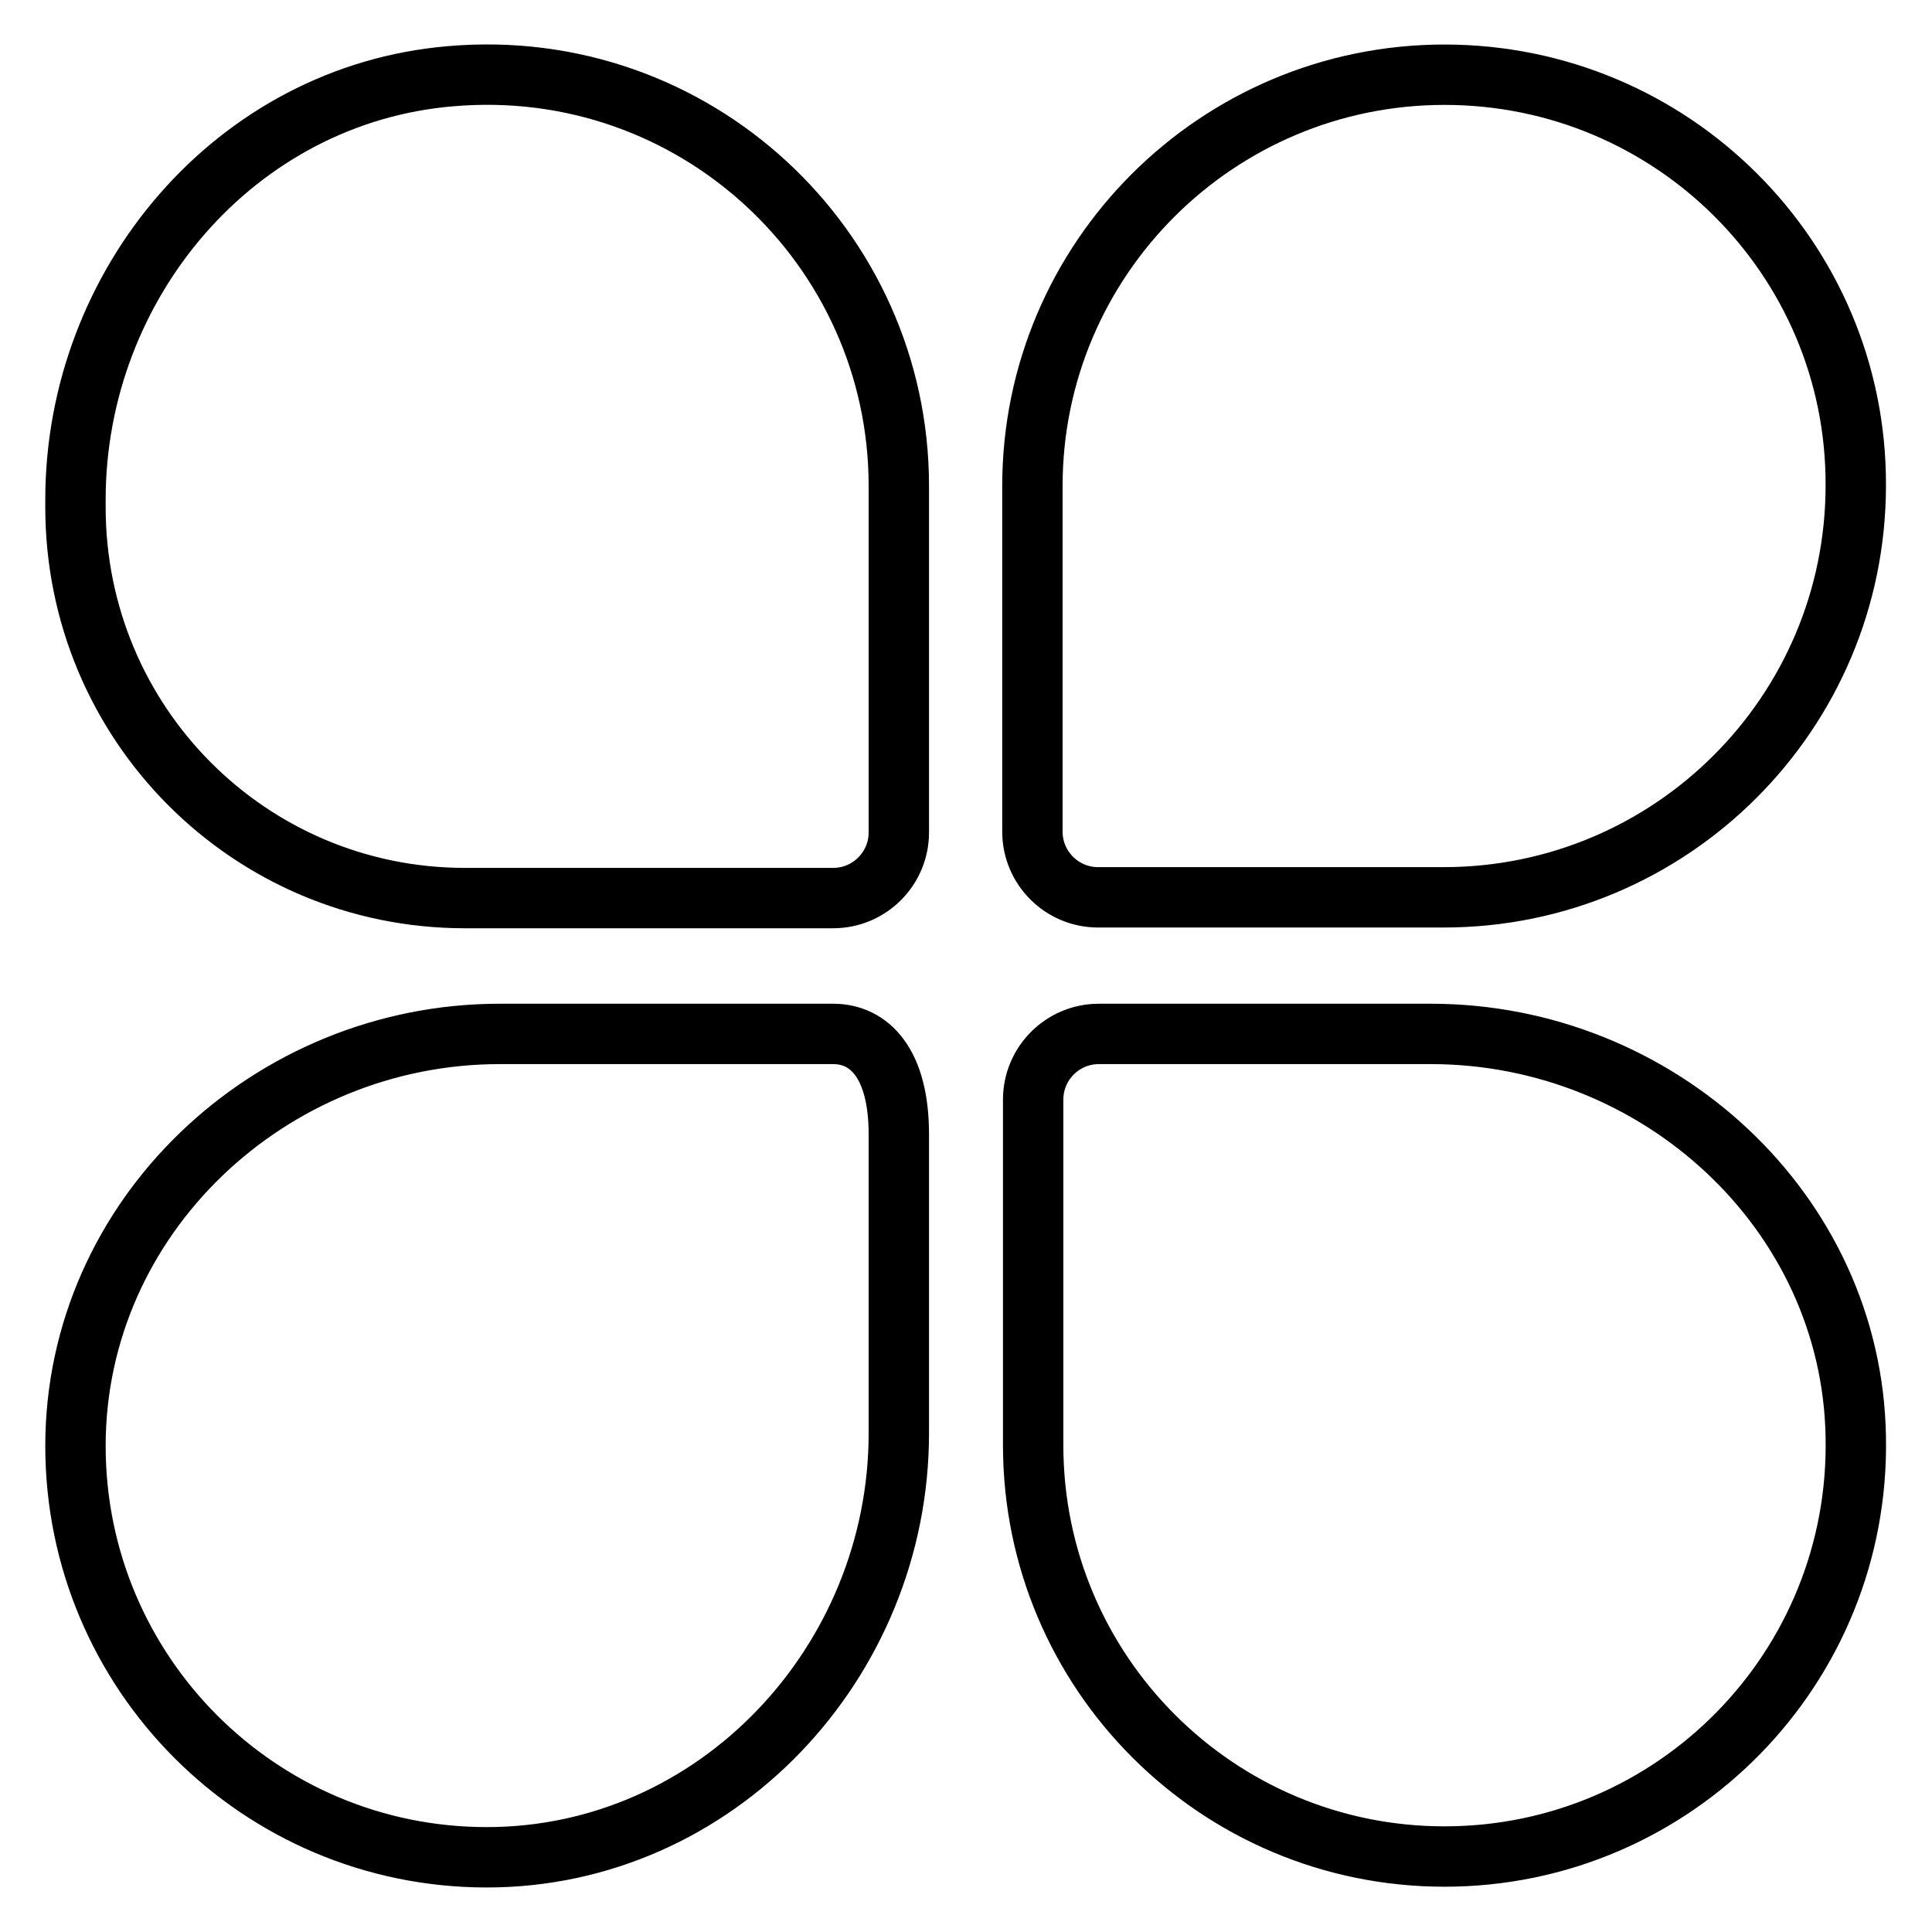 <?xml version="1.0" encoding="utf-8"?>
<!-- Svg Vector Icons : http://www.onlinewebfonts.com/icon -->
<!DOCTYPE svg PUBLIC "-//W3C//DTD SVG 1.1//EN" "http://www.w3.org/Graphics/SVG/1.1/DTD/svg11.dtd">
<svg version="1.1" xmlns="http://www.w3.org/2000/svg" xmlns:xlink="http://www.w3.org/1999/xlink" x="0px" y="0px" viewBox="0 0 256 256" enable-background="new 0 0 256 256" xml:space="preserve">
<g> <path stroke-width="8" fill-opacity="0" stroke="#000000"  d="M59.7,10.1C31.2,12.5,10,37.6,10,66.2v1C10,95.9,33.1,119,61.6,119h48.8c4.8,0,8.7-3.9,8.7-8.7l0,0V64.4 C119.1,32.7,92,7.3,59.7,10.1z M191.4,9.9c-30.1,0-54.6,24.4-54.6,54.5v45.8c0,4.8,3.9,8.7,8.7,8.7l0,0h45.8 c30.1,0,54.6-24.4,54.6-54.6C246,34.3,221.6,9.9,191.4,9.9z M10,191.6c0,30.1,24.4,54.5,54.5,54.5c30.4,0,54.6-25.8,54.6-56.2 v-39.6c0-9.4-3.9-13.3-8.7-13.3H66.2C35.8,137,10,161.2,10,191.6z M189.6,137h-44c-4.8,0-8.7,3.9-8.7,8.7v0v45.8 c0,30.1,24.4,54.5,54.5,54.5c30.5,0,55.1-25,54.5-55.6C245.4,160.5,219.7,137,189.6,137L189.6,137z"/></g>
</svg>